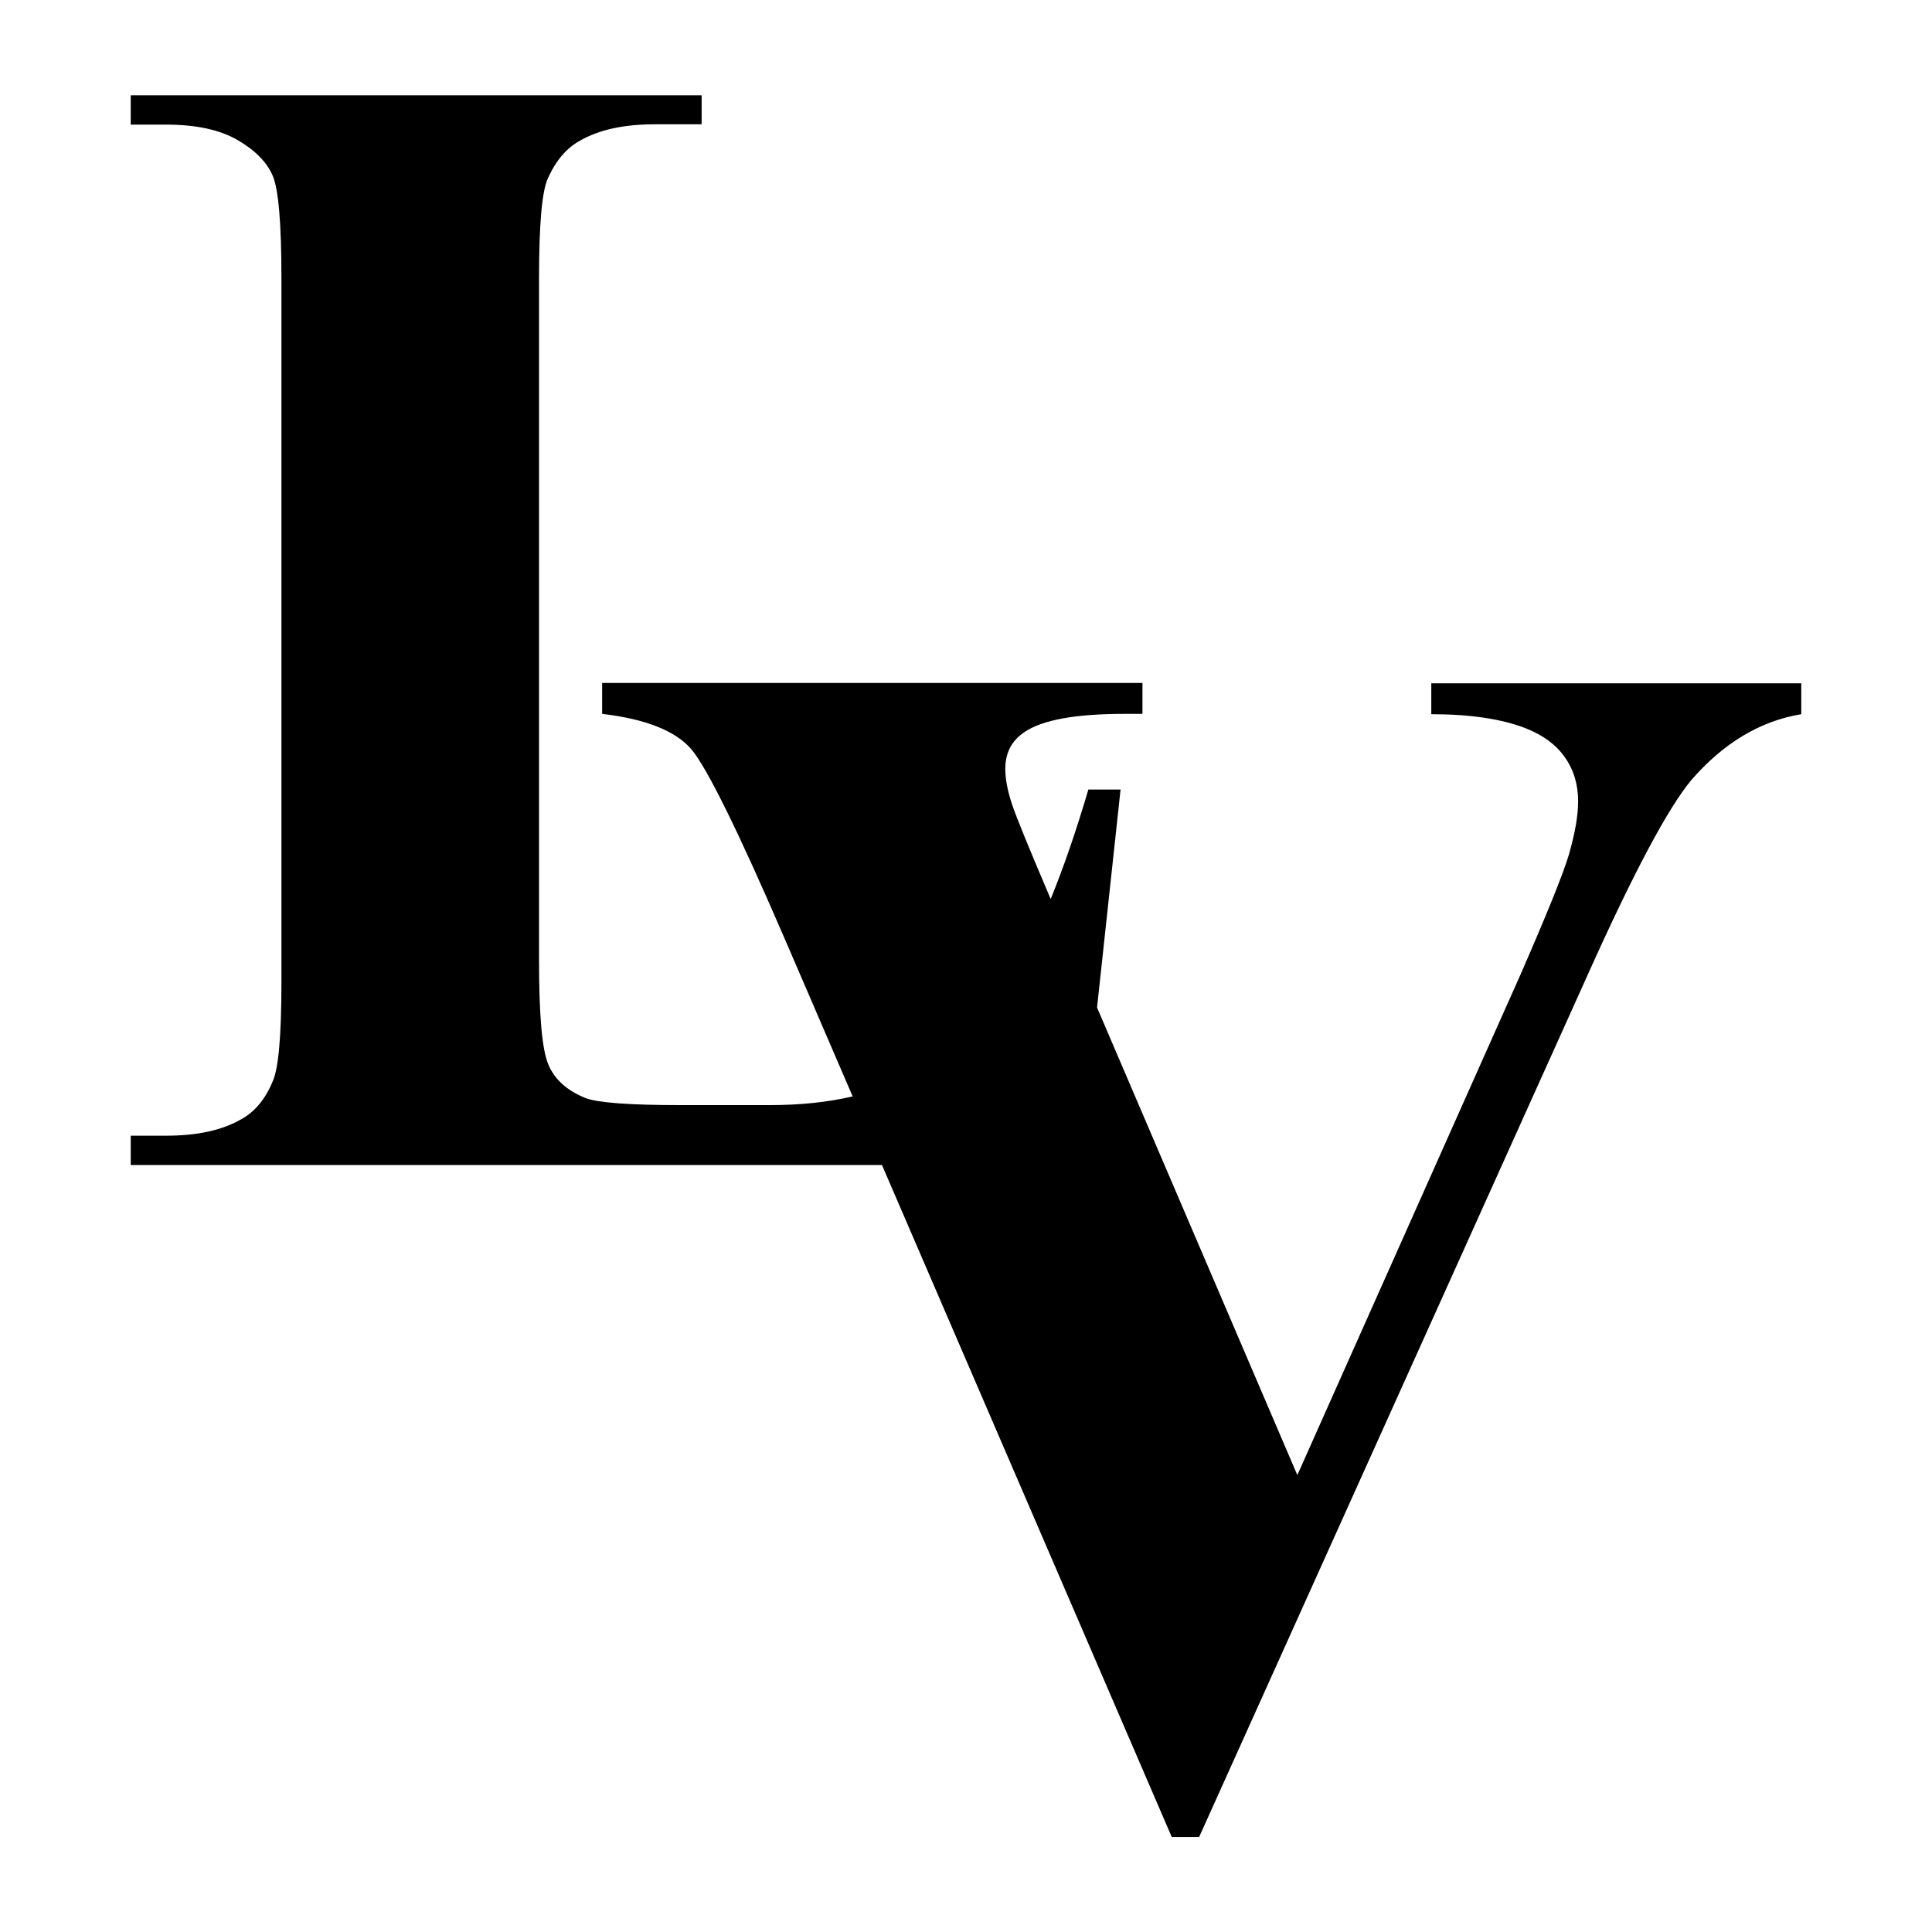 <?xml version="1.0" encoding="utf-8"?>
<!-- Generator: Adobe Illustrator 27.0.0, SVG Export Plug-In . SVG Version: 6.00 Build 0)  -->
<svg version="1.1" id="Layer_1" xmlns="http://www.w3.org/2000/svg" xmlns:xlink="http://www.w3.org/1999/xlink" x="0px" y="0px"
	 viewBox="0 0 60 60" style="enable-background:new 0 0 60 60;" xml:space="preserve">
<style type="text/css">
	.st0{fill:#FFFFFF;}
</style>
<rect class="st0" width="60" height="60"/>
<path d="M44.45,21.22v0.96c1.22,0,2.2,0.15,2.94,0.44c0.53,0.21,0.94,0.51,1.21,0.9c0.28,0.4,0.41,0.85,0.41,1.37
	c0,0.45-0.1,0.99-0.28,1.63c-0.19,0.64-0.7,1.89-1.52,3.77l-6.92,15.52l-6.22-14.52l0.73-6.77h-1c-0.38,1.29-0.77,2.42-1.17,3.4
	c-0.67-1.57-1.07-2.55-1.2-2.94c-0.14-0.42-0.21-0.79-0.21-1.1c0-0.5,0.2-0.88,0.59-1.14c0.55-0.38,1.58-0.57,3.1-0.57h0.57v-0.96
	H18.7v0.96c1.36,0.16,2.29,0.53,2.78,1.11c0.49,0.59,1.46,2.56,2.91,5.92l2.09,4.85c-0.77,0.18-1.63,0.27-2.57,0.27h-2.77
	c-1.57,0-2.56-0.07-2.96-0.22c-0.57-0.23-0.96-0.58-1.15-1.04c-0.2-0.47-0.29-1.55-0.29-3.25V8.64c0-1.67,0.09-2.69,0.27-3.09
	c0.25-0.56,0.58-0.95,1-1.18c0.59-0.34,1.36-0.51,2.33-0.51h1.45V2.96H4.06v0.91h1.1c0.93,0,1.67,0.16,2.22,0.48
	c0.55,0.32,0.91,0.69,1.09,1.11c0.18,0.42,0.27,1.49,0.27,3.18v21.85c0,1.67-0.09,2.69-0.27,3.09c-0.23,0.56-0.56,0.95-0.98,1.18
	c-0.59,0.34-1.36,0.51-2.33,0.51h-1.1v0.91h23.33l9,20.87h0.85l12.06-26.76c1.43-3.19,2.51-5.21,3.23-6.07
	c1-1.15,2.14-1.83,3.41-2.04v-0.96H44.45z"/>
</svg>
